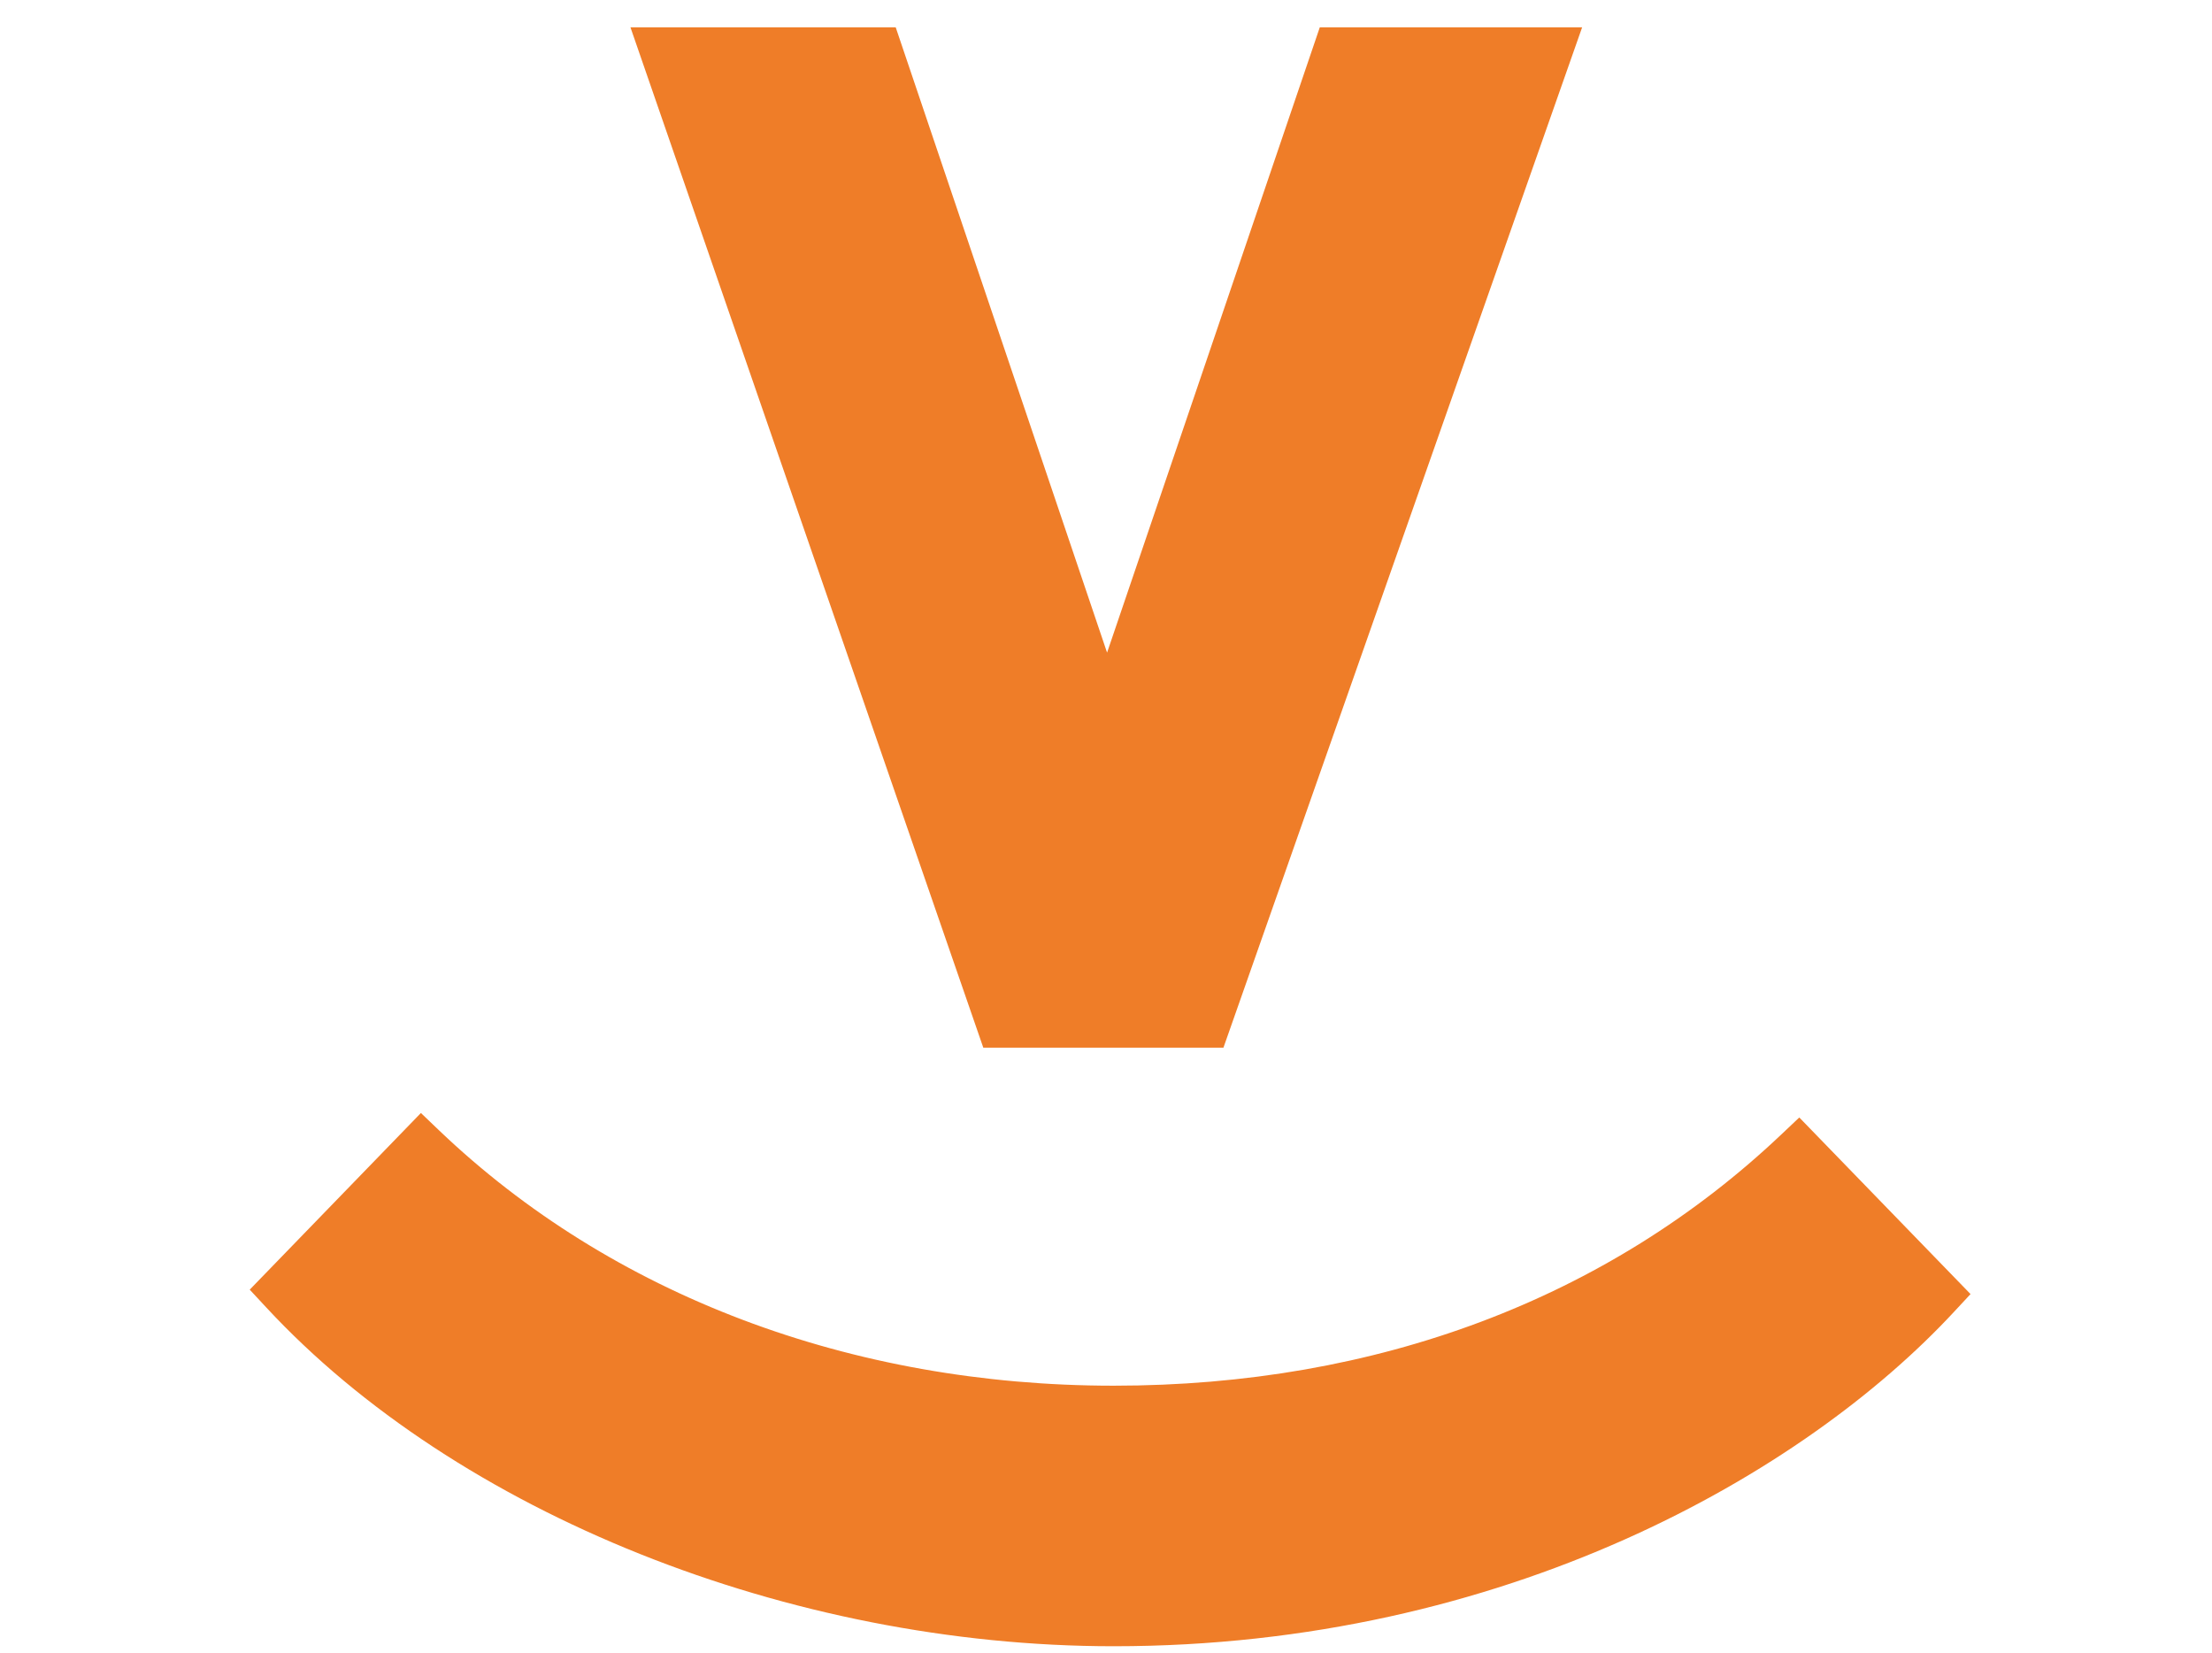 <?xml version="1.0" encoding="utf-8"?>
<!-- Generator: Adobe Illustrator 23.0.1, SVG Export Plug-In . SVG Version: 6.00 Build 0)  -->
<svg version="1.1" id="Vrstva_1" xmlns="http://www.w3.org/2000/svg" xmlns:xlink="http://www.w3.org/1999/xlink" x="0px" y="0px"
	 viewBox="0 0 340.23 254.21" style="enable-background:new 0 0 340.23 254.21;" xml:space="preserve">
<style type="text/css">
	.st0{fill:#EF7D28;}
	.st1{fill:#204298;}
	.st2{fill:#ED7029;}
	.st3{fill:#FFFFFF;}
	.st4{fill:#4778BF;}
</style>
<g>
	<g>
		<path class="st0" d="M243.35,4.2l-55.17,156.92h-36.94L96.97,4.2h40.8l32.51,96.17L203,4.2H243.35z"/>
	</g>
	<path class="st0" d="M276.75,171.86l-2.79,2.64c-26.69,25.26-62.19,38.61-102.66,38.61c-40.41,0-77.26-13.95-103.77-39.27
		l-2.79-2.67l-26.33,27.17l2.51,2.7c29.35,31.67,80.53,52.14,130.39,52.14c60.14,0,106.21-26.58,129.27-51.46l2.51-2.7
		L276.75,171.86z"/>
</g>
</svg>
